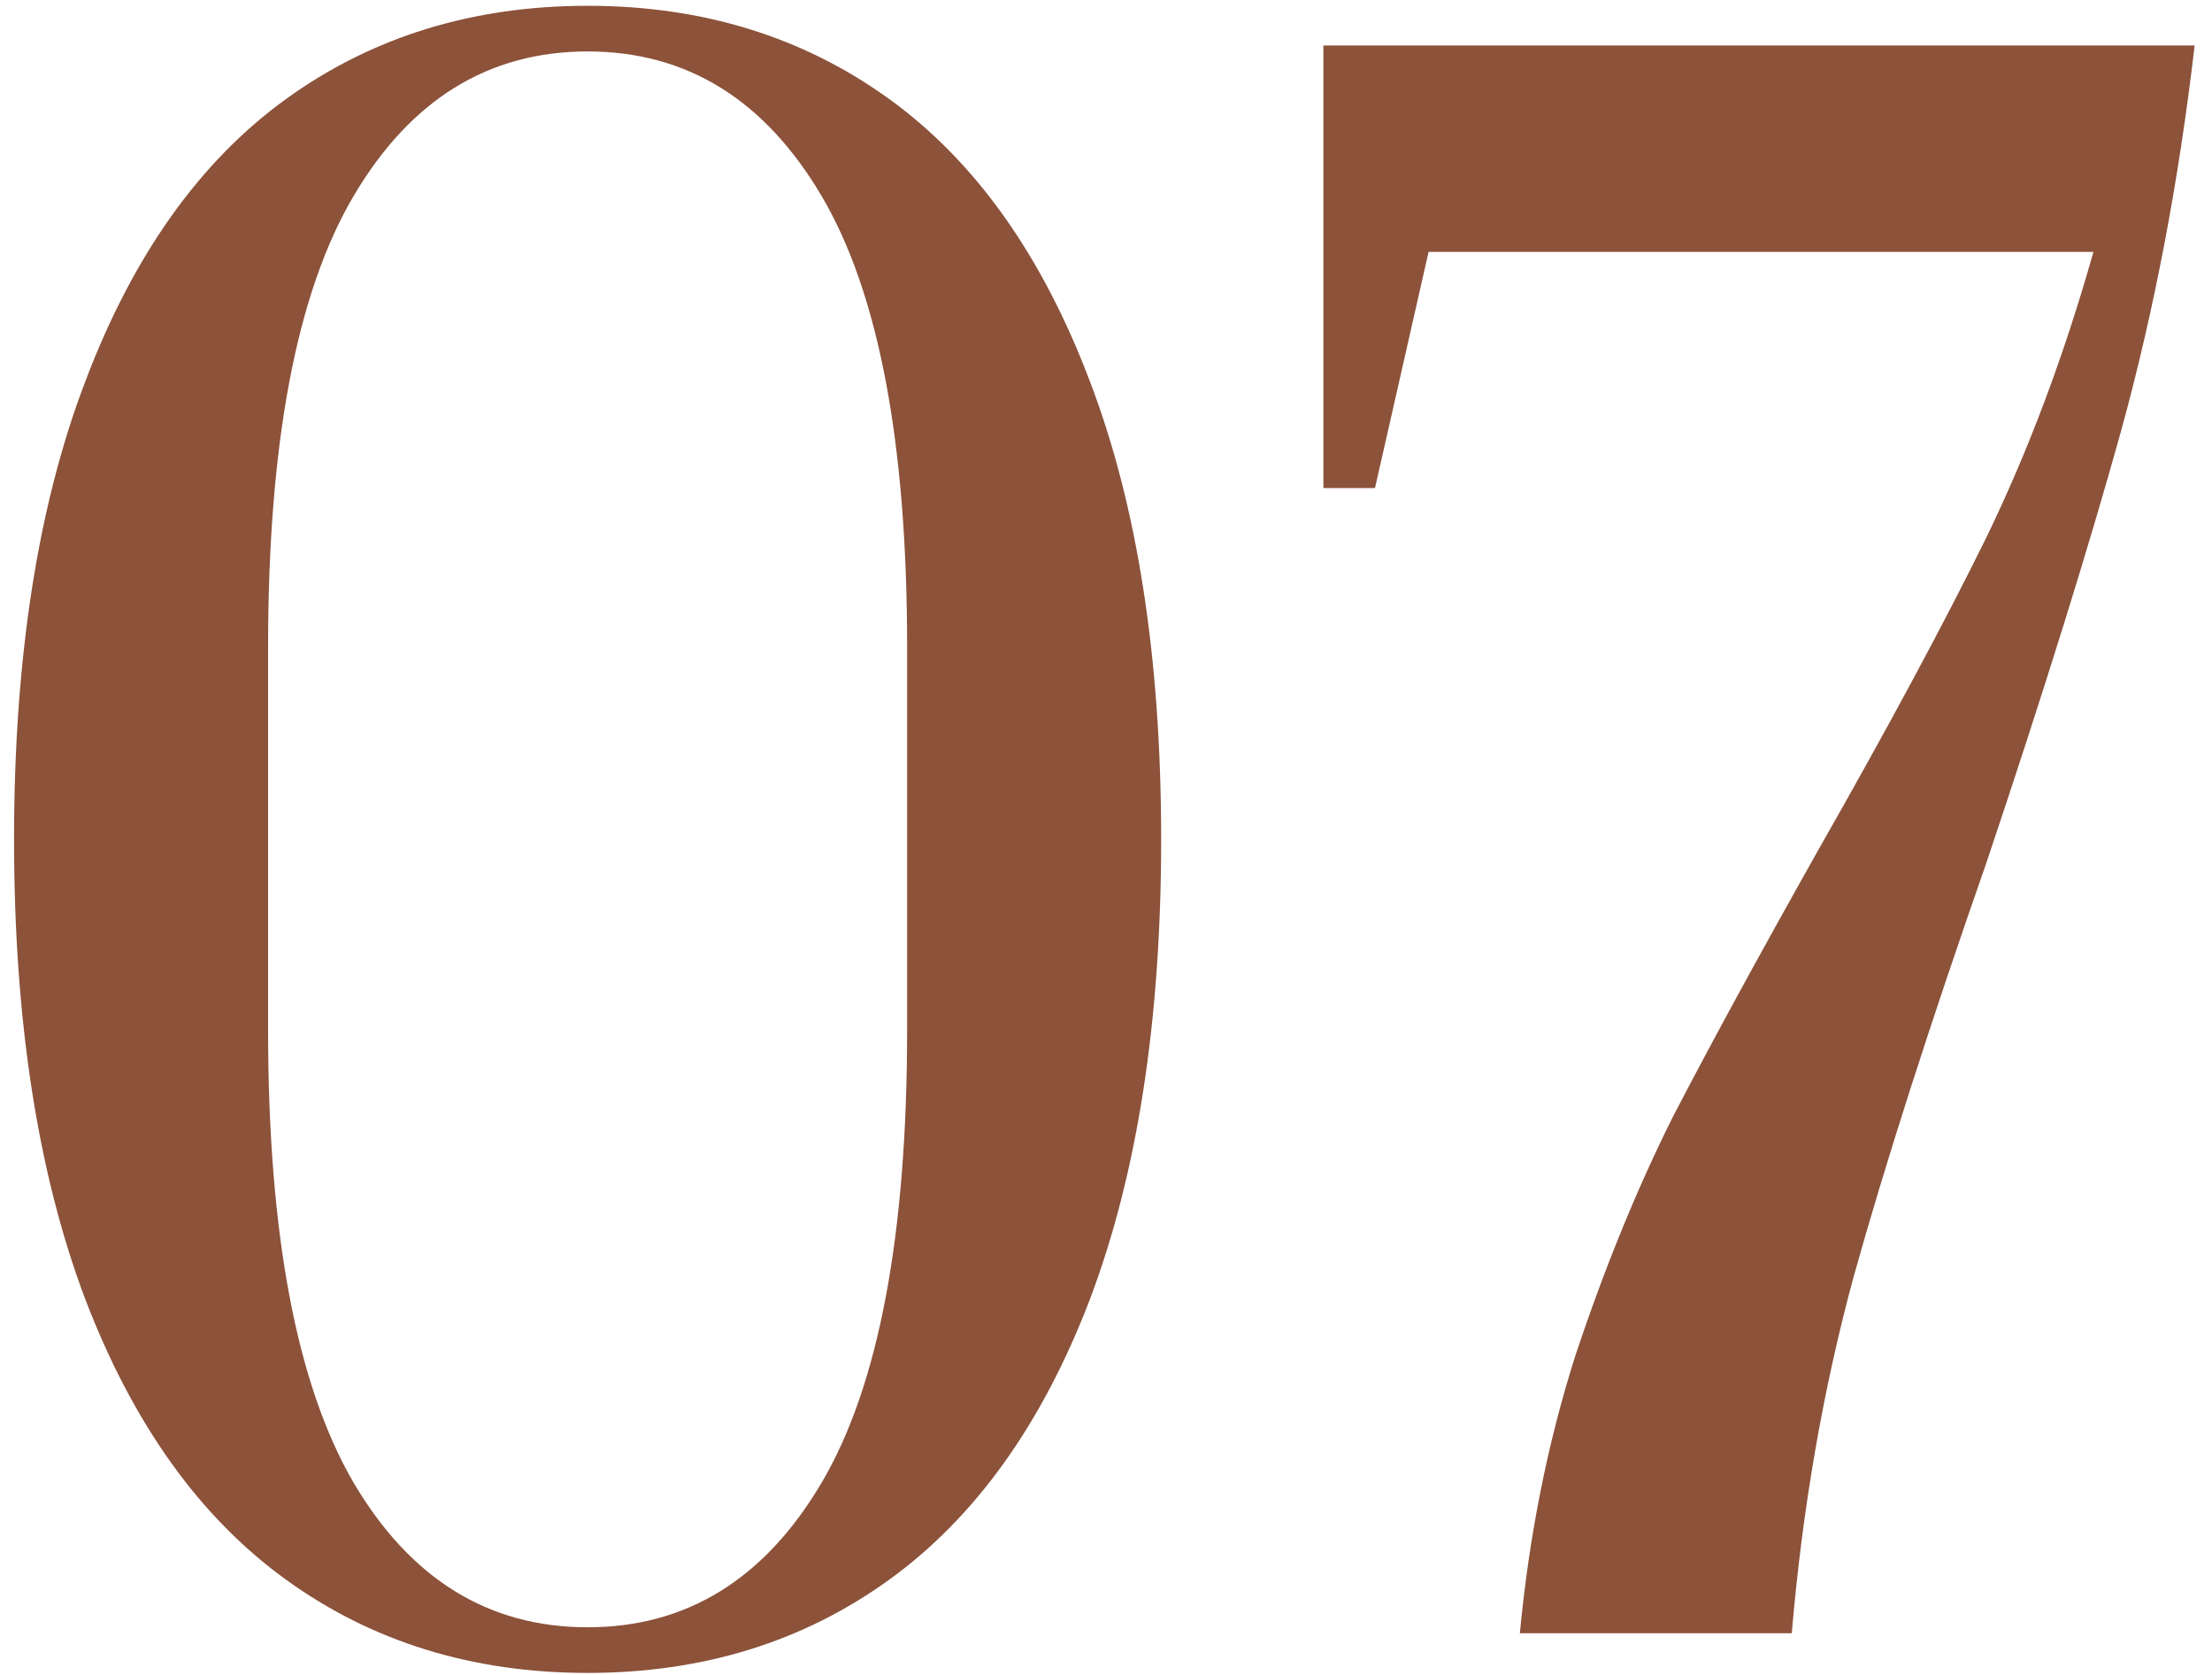 <?xml version="1.0" encoding="UTF-8"?> <svg xmlns="http://www.w3.org/2000/svg" width="107" height="81" viewBox="0 0 107 81" fill="none"> <path d="M28.424 80.92C22.856 80.92 17.992 79.416 13.832 76.408C9.672 73.4 6.44 68.888 4.136 62.872C1.832 56.792 0.68 49.368 0.68 40.6C0.68 31.832 1.832 24.44 4.136 18.424C6.44 12.344 9.672 7.8 13.832 4.792C17.992 1.784 22.856 0.28 28.424 0.28C33.992 0.28 38.856 1.784 43.016 4.792C47.176 7.8 50.408 12.344 52.712 18.424C55.016 24.44 56.168 31.832 56.168 40.6C56.168 49.368 55.016 56.792 52.712 62.872C50.408 68.888 47.176 73.4 43.016 76.408C38.856 79.416 33.992 80.92 28.424 80.92ZM28.424 78.712C33.224 78.712 37 76.376 39.752 71.704C42.504 67.032 43.88 59.736 43.88 49.816V31.288C43.88 21.432 42.504 14.168 39.752 9.496C37 4.824 33.224 2.488 28.424 2.488C23.624 2.488 19.848 4.824 17.096 9.496C14.344 14.168 12.968 21.432 12.968 31.288V49.816C12.968 59.672 14.344 66.968 17.096 71.704C19.848 76.376 23.624 78.712 28.424 78.712ZM73.52 79C73.968 74.264 74.864 69.784 76.208 65.56C77.616 61.336 79.184 57.496 80.912 54.04C82.704 50.584 85.04 46.296 87.92 41.176C91.312 35.224 94.032 30.168 96.08 26.008C98.128 21.784 99.856 17.176 101.264 12.184H69.104L66.512 23.608H64.016V2.2H106.16C105.392 8.792 104.208 15 102.608 20.824C101.008 26.584 98.832 33.56 96.08 41.752C93.328 49.624 91.184 56.312 89.648 61.816C88.176 67.256 87.184 72.984 86.672 79H73.52Z" fill="#8C523A"></path> </svg> 